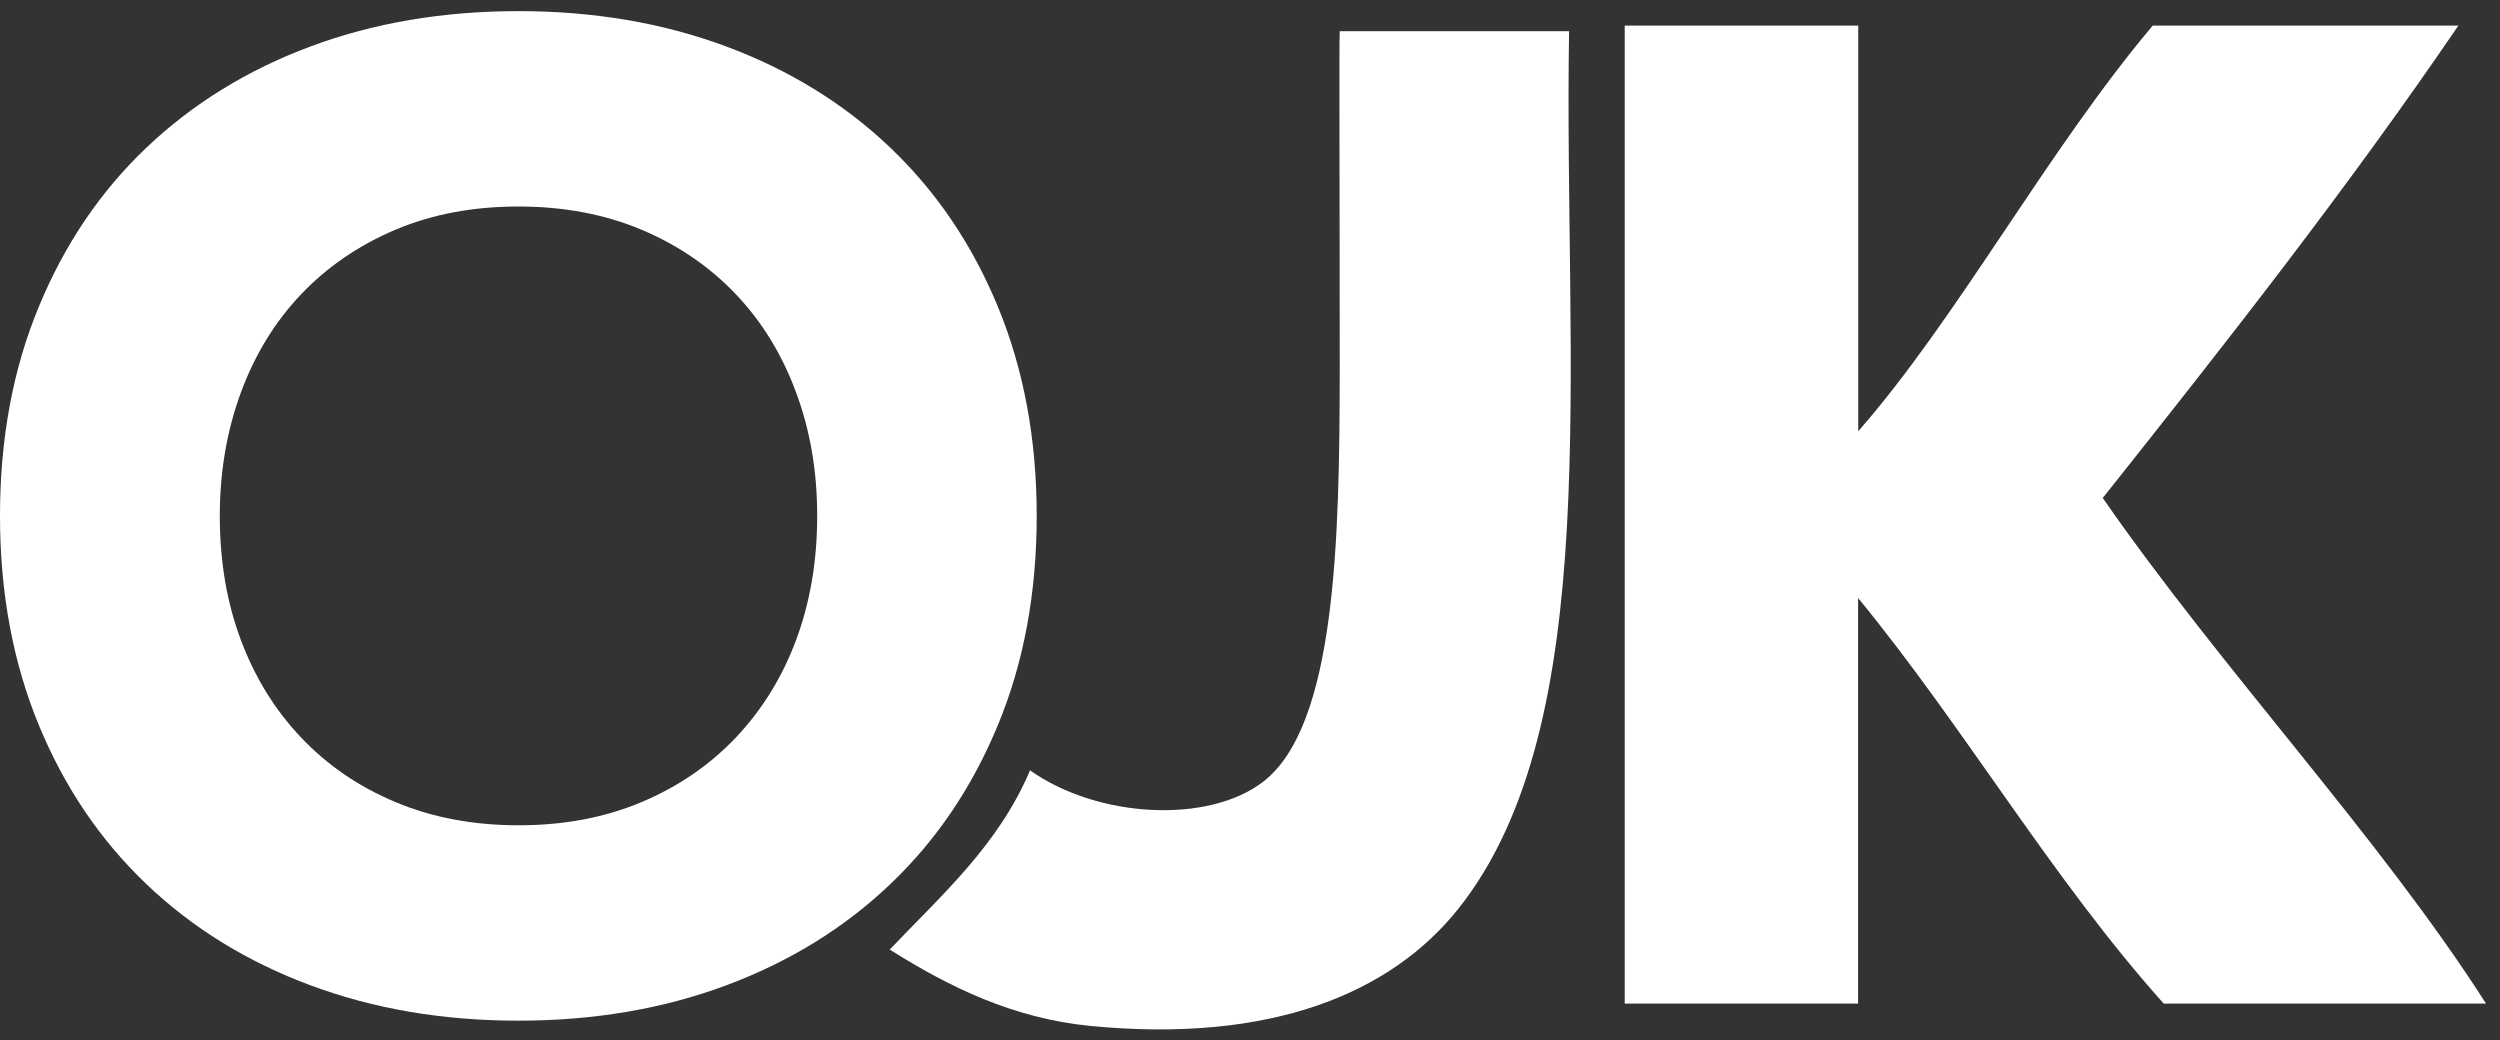 <svg width="173" height="72" viewBox="0 0 173 72" fill="none" xmlns="http://www.w3.org/2000/svg">
<rect x="0" y="0" width="173" height="72" fill="#333333" stroke="none"/>
<g clip-path="url(#clip0_2019_127)">
<path fill-rule="evenodd" clip-rule="evenodd" d="M172.03 69.45H149.73C141.98 60.79 135.97 50.39 128.58 41.38V69.45H112.43V2.92C112.43 2.92 112.43 2.85 112.43 2.82V1.77H113.24H128.59V29.84C135.42 22.06 141.7 10.39 148.97 1.77H170.12C162.38 13.13 153.97 23.82 145.51 34.46C153.81 46.42 164.64 57.88 172.04 69.46L172.03 69.45Z" fill="white"/>
<path fill-rule="evenodd" clip-rule="evenodd" d="M108.58 2.16C108.2 25.23 111.14 50.1 100.89 62.92C96.25 68.72 88 72.2 75.51 71C70.11 70.48 65.7 68.31 61.57 65.71C65.22 61.87 69.07 58.5 71.28 53.31C76.01 56.65 83.66 57.01 87.43 54.08C92.45 50.19 92.7 37.35 92.71 25.51C92.71 13.26 92.66 2.8 92.71 2.16H108.58Z" fill="white"/>
<path d="M15.21 35.7C15.21 38.83 15.69 41.69 16.67 44.29C17.64 46.89 19.03 49.14 20.85 51.05C22.66 52.96 24.84 54.45 27.38 55.51C29.91 56.57 32.75 57.11 35.88 57.11C39.01 57.11 41.84 56.58 44.38 55.51C46.91 54.45 49.09 52.96 50.91 51.05C52.72 49.14 54.12 46.89 55.09 44.29C56.06 41.69 56.55 38.83 56.55 35.7C56.55 32.57 56.06 29.78 55.09 27.16C54.12 24.53 52.73 22.26 50.91 20.35C49.09 18.44 46.92 16.96 44.38 15.89C41.85 14.83 39.01 14.29 35.88 14.29C32.75 14.29 29.92 14.82 27.38 15.89C24.85 16.96 22.67 18.44 20.85 20.35C19.03 22.26 17.64 24.53 16.67 27.16C15.7 29.79 15.21 32.64 15.21 35.7ZM0 35.7C0 30.38 0.89 25.56 2.68 21.24C4.46 16.92 6.95 13.24 10.14 10.21C13.33 7.18 17.12 4.84 21.5 3.21C25.88 1.58 30.67 0.77 35.87 0.77C41.07 0.77 45.85 1.58 50.24 3.21C54.62 4.84 58.41 7.17 61.6 10.21C64.79 13.25 67.28 16.92 69.06 21.24C70.84 25.56 71.74 30.38 71.74 35.7C71.74 41.02 70.85 45.84 69.06 50.16C67.28 54.48 64.79 58.16 61.6 61.19C58.41 64.23 54.62 66.56 50.24 68.19C45.86 69.82 41.07 70.63 35.87 70.63C30.67 70.63 25.89 69.82 21.5 68.19C17.12 66.56 13.33 64.23 10.14 61.19C6.95 58.15 4.46 54.48 2.68 50.16C0.9 45.84 0 41.02 0 35.7Z" fill="white"/>
</g>
<defs>
<clipPath id="clip0_2019_127">
<rect width="172.03" height="70.46" fill="white" transform="translate(0 0.77)"/>
</clipPath>
</defs>
</svg>
